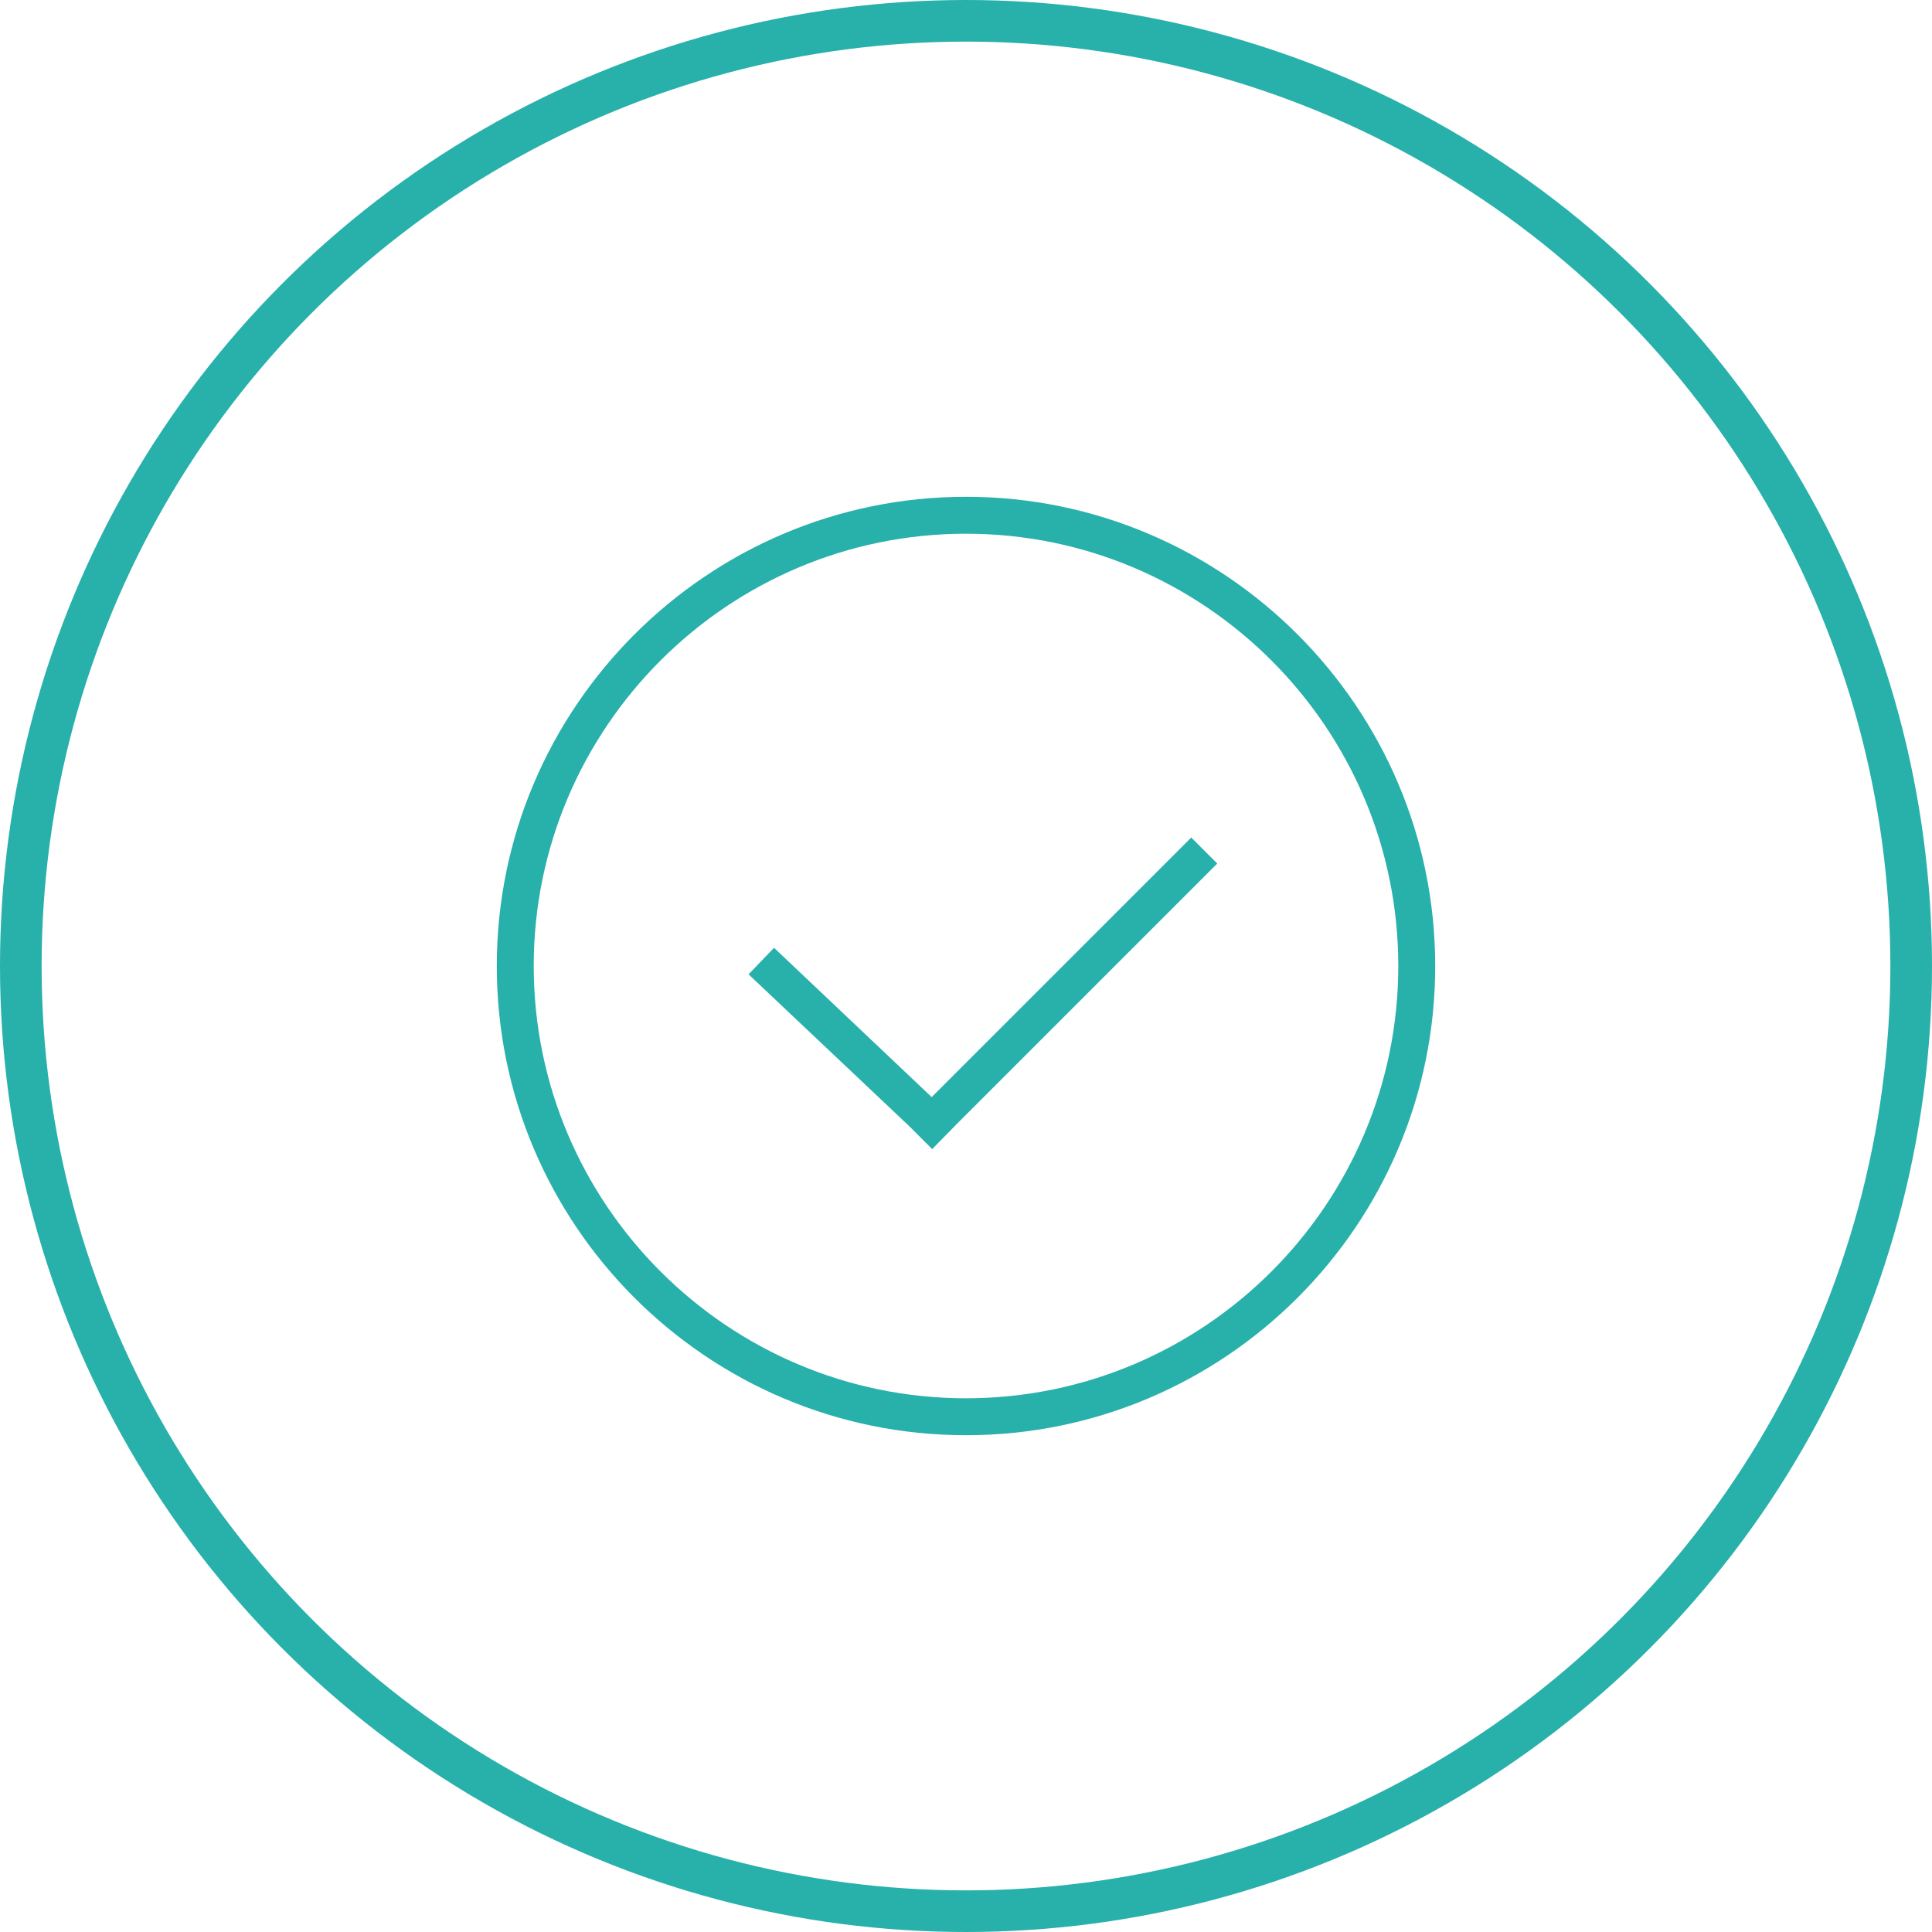 <?xml version="1.0" encoding="utf-8"?>
<!-- Generator: Adobe Illustrator 25.0.0, SVG Export Plug-In . SVG Version: 6.00 Build 0)  -->
<svg version="1.1" id="Layer_1" xmlns="http://www.w3.org/2000/svg" xmlns:xlink="http://www.w3.org/1999/xlink" x="0px" y="0px"
	 viewBox="0 0 371.4 371.4" style="enable-background:new 0 0 371.4 371.4;" xml:space="preserve">
<style type="text/css">
	.st0{fill:none;stroke:#28B0AB;stroke-width:8;stroke-linecap:round;stroke-linejoin:round;stroke-miterlimit:10;}
	.st1{fill:#28B0AB;}
</style>
<circle class="st0" cx="185.7" cy="185.7" r="181.7"/>
<g>
	<g>
		<g>
			<g>
				<path class="st1" d="M185.7,95.5c-49.7,0-90.2,40.5-90.2,90.2c0,49.7,40.4,90.2,90.2,90.2c49.7,0,90.2-40.4,90.2-90.2
					C275.9,136,235.4,95.5,185.7,95.5z M185.7,268.8c-45.8,0-83.1-37.3-83.1-83.1c0-45.8,37.3-83.1,83.1-83.1
					c45.8,0,83.1,37.3,83.1,83.1C268.8,231.5,231.5,268.8,185.7,268.8z"/>
			</g>
		</g>
	</g>
	<g>
		<g>
			<g>
				<polygon class="st1" points="179.1,210.9 148.8,182.2 143.9,187.3 174.8,216.5 179.2,220.9 184,216 184,216 234,166 229,161 
									"/>
			</g>
		</g>
	</g>
</g>
</svg>
